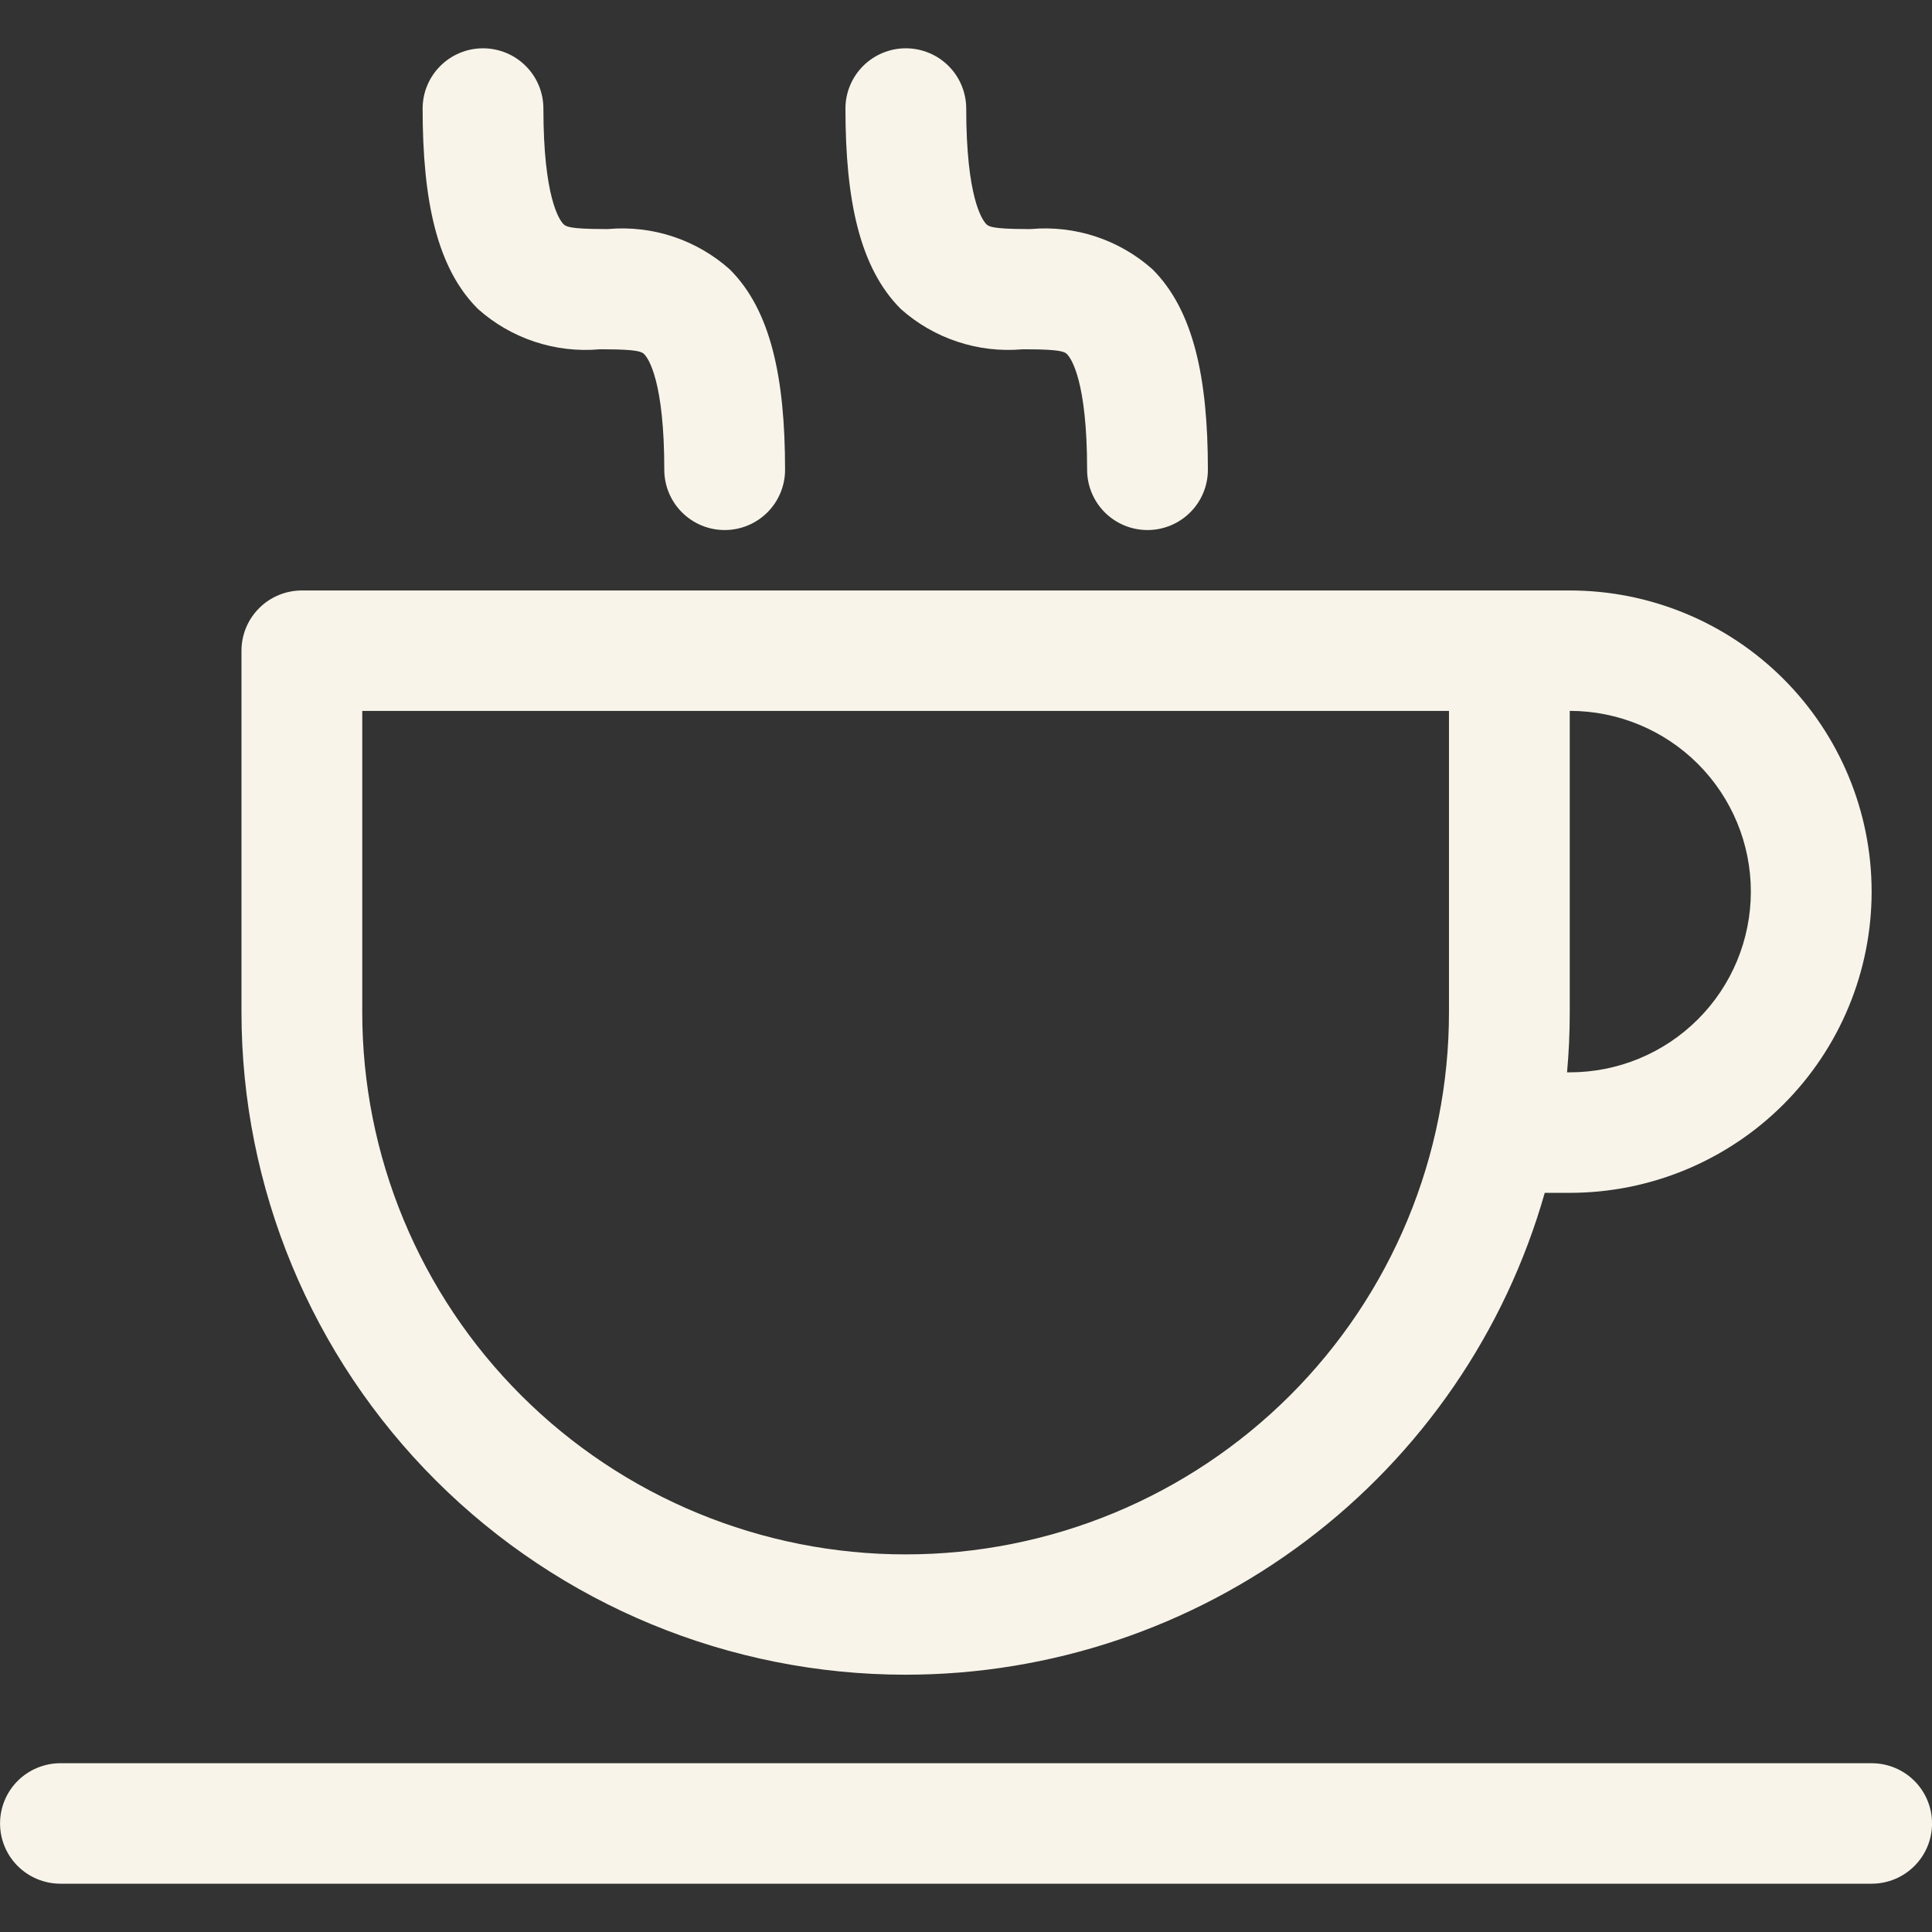 <svg width="80" height="80" viewBox="0 0 80 80" fill="none" xmlns="http://www.w3.org/2000/svg">
<rect x="0" y="0" width="80" height="80" fill="#333333" stroke="none"/>
<g clip-path="url(#clip0_2_235)">
<path d="M37.508 2C37.837 2 38.162 2.065 38.465 2.19C38.769 2.315 39.044 2.499 39.276 2.731C39.509 2.962 39.693 3.237 39.818 3.54C39.944 3.843 40.009 4.167 40.009 4.495C40.009 8.163 40.665 9.104 40.839 9.279C40.93 9.37 41.056 9.484 42.509 9.484H42.689C43.597 9.404 44.512 9.51 45.378 9.797C46.243 10.083 47.041 10.544 47.721 11.15C49.422 12.848 50.016 15.641 50.016 19.453C50.016 19.78 49.951 20.105 49.825 20.408C49.7 20.71 49.516 20.985 49.283 21.217C49.051 21.448 48.776 21.632 48.472 21.758C48.169 21.883 47.844 21.948 47.515 21.948C46.852 21.948 46.216 21.685 45.747 21.217C45.279 20.749 45.015 20.114 45.015 19.453C45.015 15.784 44.359 14.842 44.185 14.668C44.094 14.578 43.968 14.464 42.515 14.464H42.335C41.426 14.544 40.511 14.437 39.646 14.15C38.781 13.864 37.983 13.403 37.303 12.797C35.602 11.1 35.008 8.306 35.008 4.495C35.008 3.833 35.272 3.199 35.74 2.731C36.209 2.263 36.845 2 37.508 2Z" fill="#F8F4E9"/>
<path d="M9.999 26.945C9.999 26.283 10.263 25.648 10.732 25.181C11.2 24.713 11.836 24.45 12.5 24.45H65C68.315 24.45 71.495 25.764 73.839 28.103C76.183 30.442 77.5 33.614 77.5 36.921C77.5 40.229 76.183 43.401 73.839 45.74C71.495 48.079 68.315 49.393 65 49.393H63.965C62.33 55.139 58.861 60.196 54.085 63.797C49.309 67.398 43.485 69.346 37.499 69.346C30.205 69.346 23.211 66.455 18.054 61.31C12.896 56.164 9.999 49.185 9.999 41.909V26.945ZM64.888 44.403H65C65.985 44.403 66.96 44.21 67.87 43.834C68.78 43.458 69.607 42.906 70.303 42.211C71 41.516 71.552 40.691 71.929 39.783C72.305 38.875 72.499 37.902 72.499 36.919C72.499 34.935 71.709 33.032 70.303 31.628C68.897 30.225 66.989 29.436 65 29.435V41.914C65 42.752 64.963 43.582 64.888 44.403ZM59.999 29.437H15V41.914C15 44.863 15.581 47.782 16.712 50.506C17.843 53.23 19.5 55.705 21.59 57.789C23.679 59.874 26.16 61.528 28.89 62.656C31.62 63.784 34.546 64.365 37.501 64.364C40.456 64.364 43.381 63.784 46.111 62.656C48.841 61.527 51.321 59.873 53.41 57.789C55.5 55.704 57.157 53.229 58.287 50.505C59.418 47.782 60 44.862 59.999 41.914V29.437Z" fill="#F8F4E9"/>
<path d="M0.002 75.505C0.002 74.844 0.265 74.209 0.734 73.741C1.203 73.274 1.839 73.011 2.502 73.011H77.502C78.165 73.011 78.801 73.274 79.27 73.741C79.739 74.209 80.002 74.844 80.002 75.505C80.002 76.167 79.739 76.802 79.27 77.269C78.801 77.737 78.165 78 77.502 78H2.502C1.839 78 1.203 77.737 0.734 77.269C0.265 76.802 0.002 76.167 0.002 75.505Z" fill="#F8F4E9"/>
<path d="M22.501 4.495C22.501 4.167 22.436 3.843 22.311 3.54C22.185 3.237 22.001 2.962 21.768 2.731C21.536 2.499 21.261 2.315 20.957 2.19C20.654 2.065 20.329 2 20 2C19.337 2 18.701 2.263 18.233 2.731C17.764 3.199 17.5 3.833 17.5 4.495C17.5 8.314 18.094 11.11 19.795 12.797C20.475 13.403 21.273 13.864 22.138 14.15C23.003 14.437 23.919 14.544 24.827 14.464H25.007C26.46 14.464 26.586 14.578 26.677 14.668C26.851 14.842 27.507 15.79 27.507 19.453C27.507 20.114 27.771 20.749 28.24 21.217C28.709 21.685 29.344 21.948 30.008 21.948C30.671 21.948 31.307 21.685 31.776 21.217C32.244 20.749 32.508 20.114 32.508 19.453C32.508 15.632 31.914 12.838 30.213 11.15C29.533 10.544 28.735 10.084 27.87 9.797C27.004 9.51 26.089 9.404 25.181 9.484H25.001C23.548 9.484 23.422 9.37 23.331 9.279C23.157 9.106 22.501 8.157 22.501 4.495Z" fill="#F8F4E9"/>
</g>
<defs>
<clipPath id="clip0_2_235">
<rect width="80" height="76" fill="white" transform="translate(0 2)"/>
</clipPath>
</defs>
</svg>
